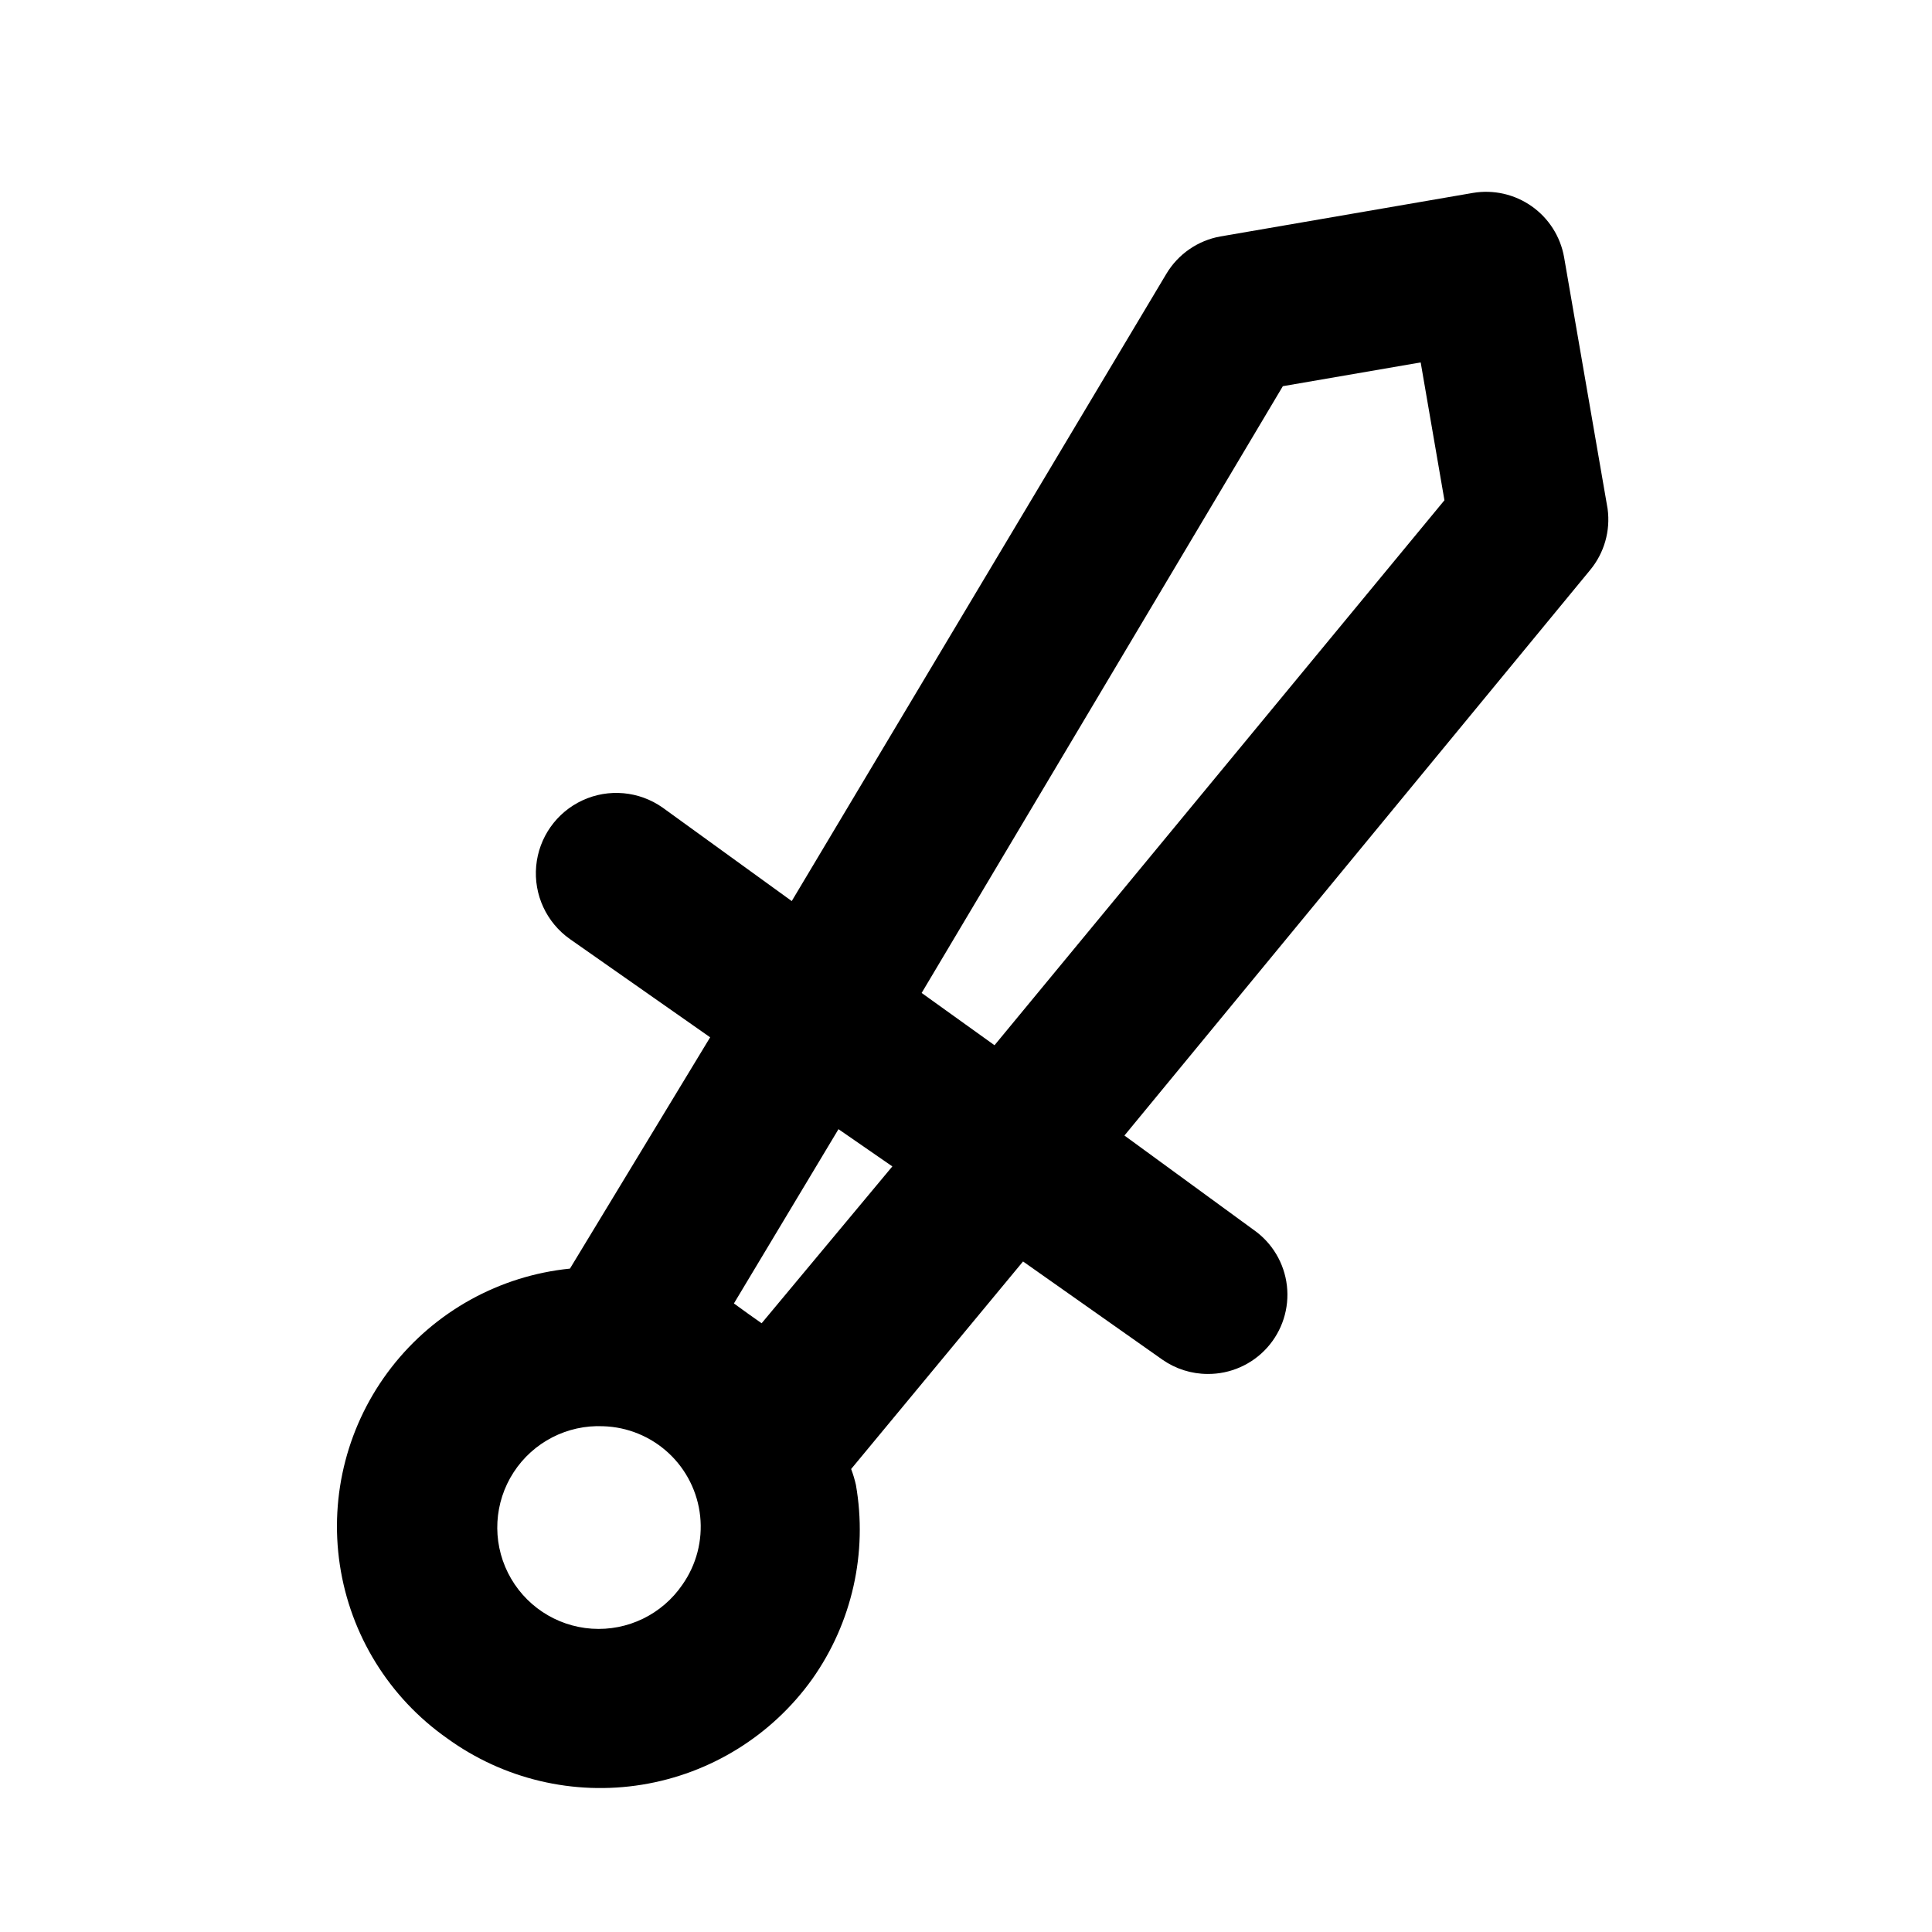 <?xml version="1.0" encoding="UTF-8"?>
<!-- Uploaded to: ICON Repo, www.svgrepo.com, Generator: ICON Repo Mixer Tools -->
<svg fill="#000000" width="800px" height="800px" version="1.1" viewBox="144 144 512 512" xmlns="http://www.w3.org/2000/svg">
 <path d="m570.04 278.88-11.547-66.754c-0.973-5.445-4.055-10.281-8.574-13.465-4.519-3.184-10.113-4.457-15.566-3.539l-66.965 11.547v-0.004c-5.957 1.078-11.16 4.676-14.273 9.867l-99.293 166.26-34.219-24.77c-6.223-4.387-14.316-5.121-21.227-1.926-6.914 3.199-11.594 9.84-12.281 17.426-0.688 7.582 2.723 14.957 8.949 19.344l37.156 26.031-37.156 61.297c-18.688 1.887-35.789 11.352-47.312 26.184-11.523 14.832-16.465 33.742-13.672 52.316 2.789 18.574 13.07 35.191 28.445 45.984 14.898 10.812 33.496 15.234 51.664 12.277 18.172-2.953 34.41-13.043 45.109-28.023 10.539-14.922 14.695-33.434 11.547-51.43-0.324-1.426-0.746-2.828-1.262-4.199l45.555-55 36.945 26.031c3.512 2.449 7.684 3.769 11.965 3.781 6.016 0.043 11.762-2.492 15.777-6.965 4.019-4.477 5.926-10.457 5.238-16.434-0.688-5.973-3.906-11.367-8.84-14.809l-34.215-24.98 123.43-149.88c3.727-4.512 5.398-10.367 4.621-16.164zm-245.19 285.07c-5.371 7.871-14.504 12.312-24.012 11.668-9.504-0.641-17.957-6.269-22.219-14.793-4.262-8.52-3.691-18.66 1.5-26.652 5.188-7.988 14.219-12.633 23.738-12.207 6.445 0.199 12.598 2.723 17.324 7.109 4.723 4.387 7.699 10.34 8.375 16.75 0.672 6.414-1 12.852-4.707 18.125zm20.992-69.273-3.57-2.519-3.777-2.731 27.711-46.184 14.273 9.867zm61.715-73.68-19.312-13.855 95.723-160.8 36.527-6.297 6.297 36.527z"/>
</svg>